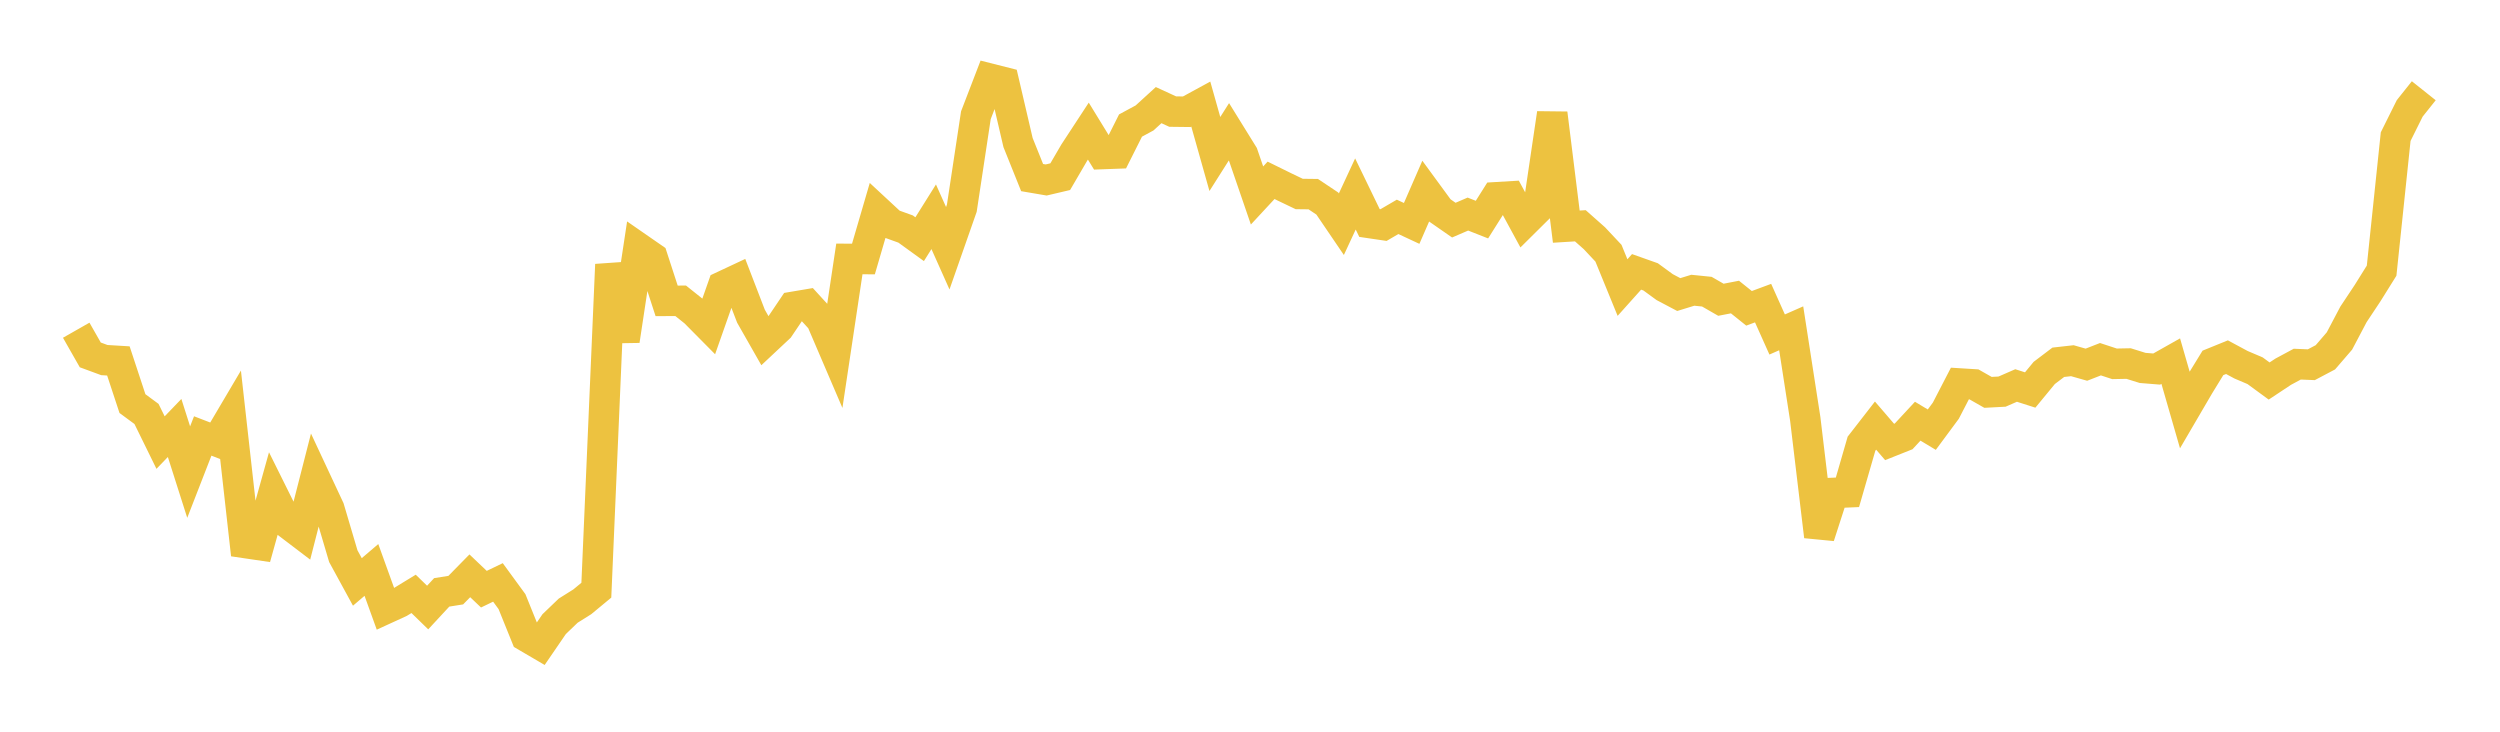 <svg width="164" height="48" xmlns="http://www.w3.org/2000/svg" xmlns:xlink="http://www.w3.org/1999/xlink"><path fill="none" stroke="rgb(237,194,64)" stroke-width="2" d="M5,21.662L5.922,23.281L6.844,23.621L7.766,23.677L8.689,26.476L9.611,27.155L10.533,29.034L11.455,28.075L12.377,30.97L13.299,28.599L14.222,28.955L15.144,27.393L16.066,35.618L16.988,35.754L17.91,32.446L18.832,34.302L19.754,35.003L20.677,31.394L21.599,33.367L22.521,36.485L23.443,38.174L24.365,37.388L25.287,39.944L26.21,39.521L27.132,38.958L28.054,39.854L28.976,38.859L29.898,38.713L30.82,37.773L31.743,38.651L32.665,38.206L33.587,39.468L34.509,41.749L35.431,42.289L36.353,40.943L37.275,40.058L38.198,39.479L39.12,38.716L40.042,17.354L40.964,22.346L41.886,16.261L42.808,16.9L43.731,19.736L44.653,19.733L45.575,20.469L46.497,21.4L47.419,18.778L48.341,18.346L49.263,20.741L50.186,22.362L51.108,21.498L52.03,20.13L52.952,19.974L53.874,20.983L54.796,23.134L55.719,16.985L56.641,16.992L57.563,13.836L58.485,14.691L59.407,15.024L60.329,15.691L61.251,14.22L62.174,16.285L63.096,13.652L64.018,7.559L64.94,5.162L65.862,5.395L66.784,9.352L67.707,11.65L68.629,11.807L69.551,11.59L70.473,10.009L71.395,8.601L72.317,10.105L73.24,10.071L74.162,8.235L75.084,7.737L76.006,6.896L76.928,7.32L77.85,7.331L78.772,6.829L79.695,10.103L80.617,8.648L81.539,10.137L82.461,12.823L83.383,11.829L84.305,12.283L85.228,12.725L86.15,12.736L87.072,13.352L87.994,14.708L88.916,12.724L89.838,14.628L90.76,14.764L91.683,14.226L92.605,14.656L93.527,12.54L94.449,13.8L95.371,14.441L96.293,14.043L97.216,14.406L98.138,12.942L99.06,12.887L99.982,14.584L100.904,13.67L101.826,7.438L102.749,14.868L103.671,14.811L104.593,15.628L105.515,16.61L106.437,18.864L107.359,17.835L108.281,18.162L109.204,18.836L110.126,19.323L111.048,19.04L111.97,19.134L112.892,19.664L113.814,19.486L114.737,20.226L115.659,19.884L116.581,21.943L117.503,21.537L118.425,27.483L119.347,35.187L120.269,32.336L121.192,32.296L122.114,29.107L123.036,27.92L123.958,28.992L124.88,28.625L125.802,27.631L126.725,28.186L127.647,26.94L128.569,25.158L129.491,25.215L130.413,25.739L131.335,25.69L132.257,25.288L133.18,25.584L134.102,24.465L135.024,23.766L135.946,23.662L136.868,23.924L137.79,23.564L138.713,23.867L139.635,23.849L140.557,24.136L141.479,24.21L142.401,23.69L143.323,26.889L144.246,25.31L145.168,23.806L146.09,23.431L147.012,23.927L147.934,24.32L148.856,24.995L149.778,24.384L150.701,23.888L151.623,23.926L152.545,23.439L153.467,22.369L154.389,20.621L155.311,19.233L156.234,17.754L157.156,8.964L158.078,7.11L159,5.953"></path></svg>